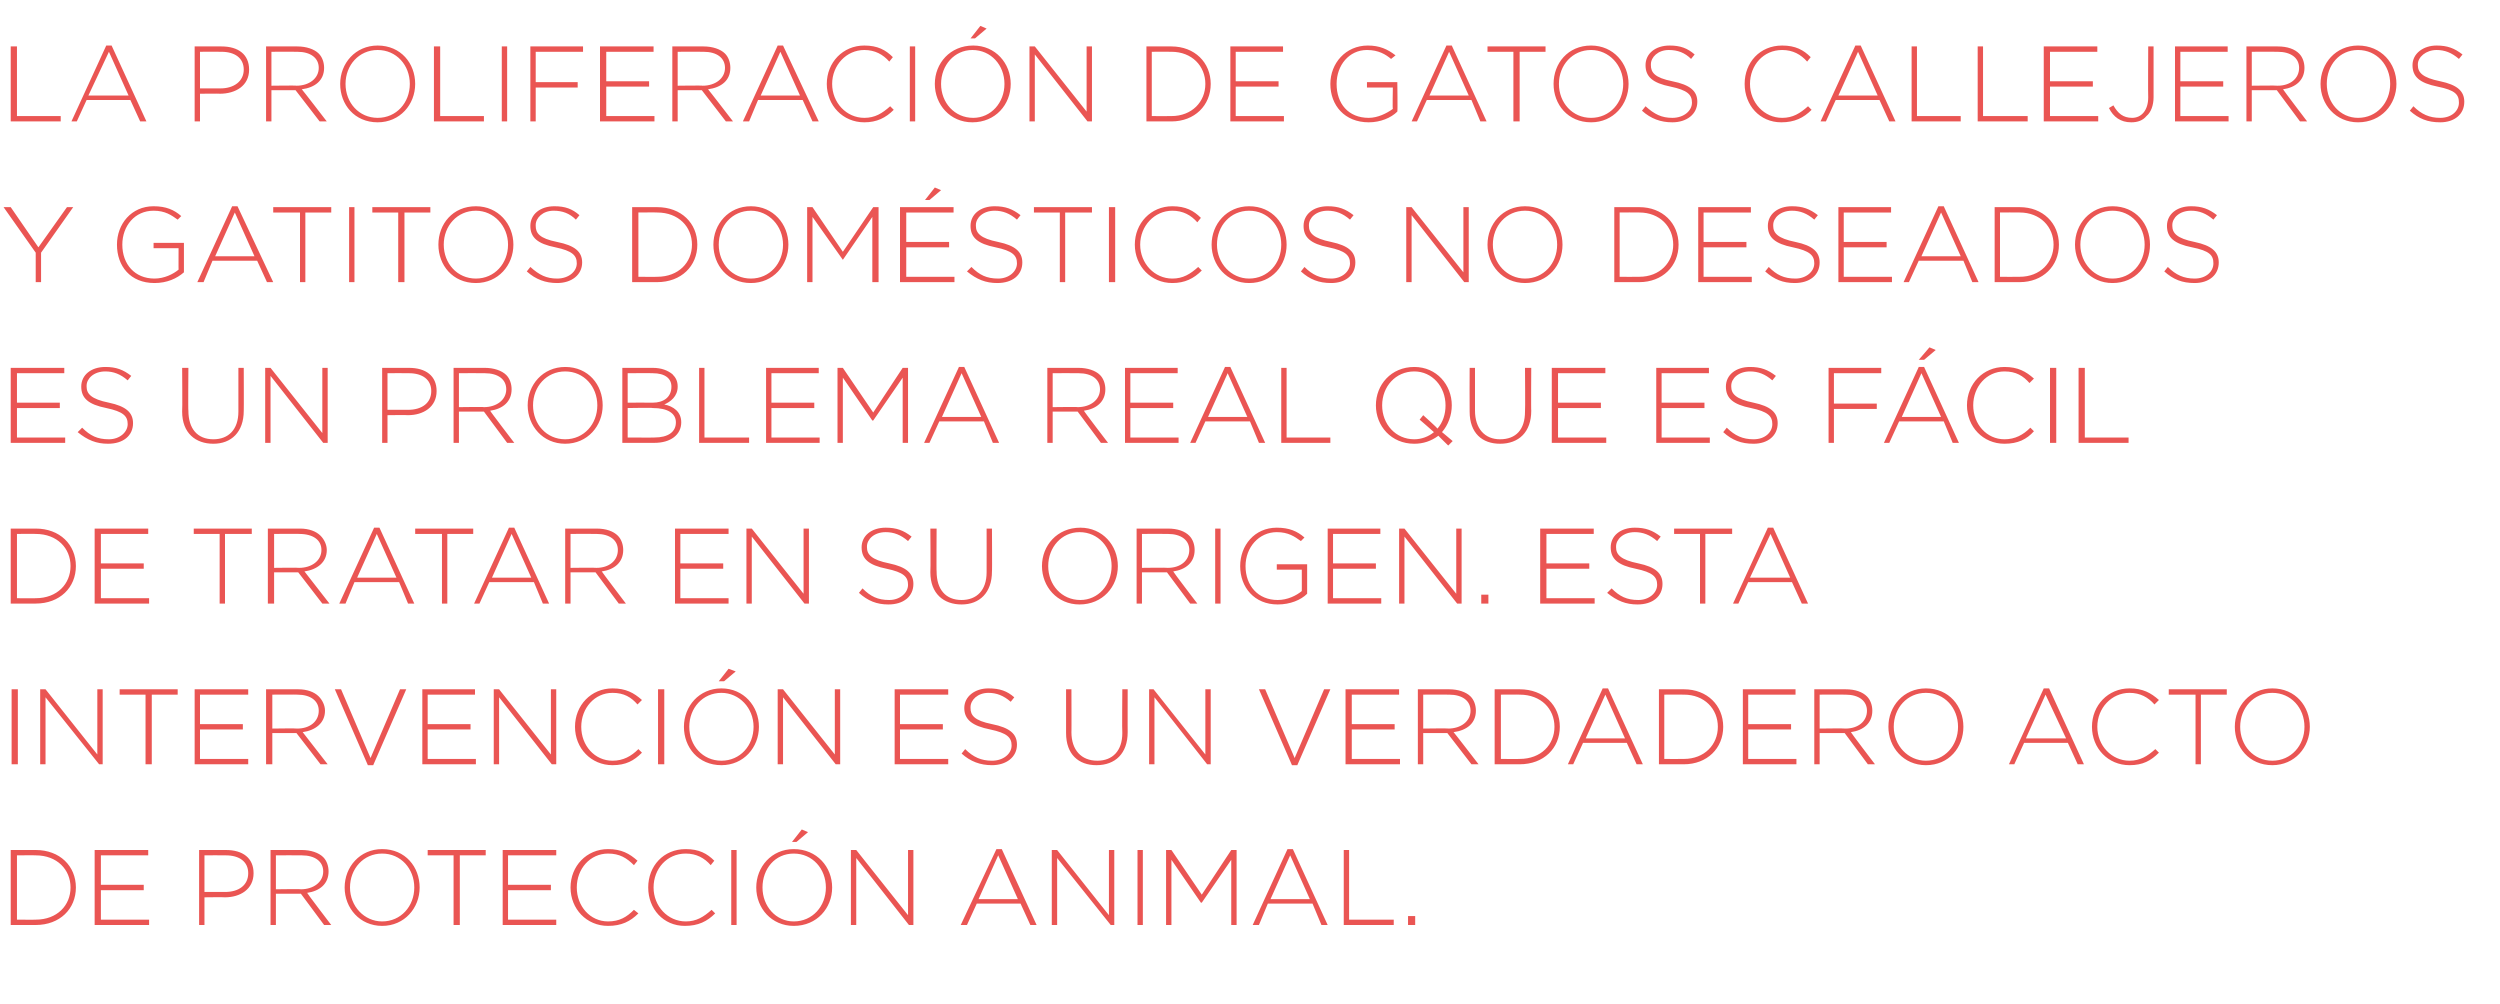 <?xml version="1.0" standalone="no"?><!DOCTYPE svg PUBLIC "-//W3C//DTD SVG 1.1//EN" "http://www.w3.org/Graphics/SVG/1.1/DTD/svg11.dtd"><svg xmlns="http://www.w3.org/2000/svg" version="1.1" width="280px" height="112.4px" viewBox="0 -4 280 112.4" style="top:-4px">  <desc>La proliferación de gatos callejeros y gatitos domésticos no deseados es un problema real que es fácil de tratar en s</desc>  <defs/>  <g id="Polygon114835">    <path d="M 1.2 91.2 C 1.2 91.2 4.04 91.2 4 91.2 C 6.7 91.2 8.5 93 8.5 95.4 C 8.5 95.4 8.5 95.4 8.5 95.4 C 8.5 97.8 6.7 99.6 4 99.6 C 4.04 99.6 1.2 99.6 1.2 99.6 L 1.2 91.2 Z M 1.9 91.8 L 1.9 99 C 1.9 99 4.04 99.02 4 99 C 6.4 99 7.9 97.4 7.9 95.4 C 7.9 95.4 7.9 95.4 7.9 95.4 C 7.9 93.4 6.4 91.8 4 91.8 C 4.04 91.78 1.9 91.8 1.9 91.8 Z M 10.6 91.2 L 16.6 91.2 L 16.6 91.8 L 11.3 91.8 L 11.3 95.1 L 16.1 95.1 L 16.1 95.7 L 11.3 95.7 L 11.3 99 L 16.7 99 L 16.7 99.6 L 10.6 99.6 L 10.6 91.2 Z M 22.3 91.2 C 22.3 91.2 25.32 91.2 25.3 91.2 C 27.2 91.2 28.4 92.1 28.4 93.8 C 28.4 93.8 28.4 93.8 28.4 93.8 C 28.4 95.6 26.9 96.5 25.2 96.5 C 25.16 96.47 22.9 96.5 22.9 96.5 L 22.9 99.6 L 22.3 99.6 L 22.3 91.2 Z M 25.2 95.9 C 26.8 95.9 27.8 95.1 27.8 93.8 C 27.8 93.8 27.8 93.8 27.8 93.8 C 27.8 92.5 26.8 91.8 25.3 91.8 C 25.27 91.78 22.9 91.8 22.9 91.8 L 22.9 95.9 C 22.9 95.9 25.2 95.89 25.2 95.9 Z M 30.3 91.2 C 30.3 91.2 33.82 91.2 33.8 91.2 C 34.8 91.2 35.7 91.5 36.2 92 C 36.6 92.4 36.8 93 36.8 93.6 C 36.8 93.6 36.8 93.6 36.8 93.6 C 36.8 95 35.8 95.8 34.4 96 C 34.36 96.01 37.1 99.6 37.1 99.6 L 36.3 99.6 L 33.7 96.1 L 30.9 96.1 L 30.9 99.6 L 30.3 99.6 L 30.3 91.2 Z M 33.7 95.6 C 35.1 95.6 36.2 94.8 36.2 93.6 C 36.2 93.6 36.2 93.6 36.2 93.6 C 36.2 92.5 35.3 91.8 33.8 91.8 C 33.78 91.78 30.9 91.8 30.9 91.8 L 30.9 95.6 C 30.9 95.6 33.74 95.56 33.7 95.6 Z M 38.6 95.4 C 38.6 95.4 38.6 95.4 38.6 95.4 C 38.6 93.1 40.3 91.1 42.8 91.1 C 45.4 91.1 47 93.1 47 95.4 C 47 95.4 47 95.4 47 95.4 C 47 97.7 45.3 99.7 42.8 99.7 C 40.3 99.7 38.6 97.7 38.6 95.4 Z M 46.4 95.4 C 46.4 95.4 46.4 95.4 46.4 95.4 C 46.4 93.3 44.9 91.6 42.8 91.6 C 40.7 91.6 39.2 93.3 39.2 95.4 C 39.2 95.4 39.2 95.4 39.2 95.4 C 39.2 97.5 40.8 99.2 42.8 99.2 C 44.9 99.2 46.4 97.5 46.4 95.4 Z M 50.8 91.8 L 47.9 91.8 L 47.9 91.2 L 54.4 91.2 L 54.4 91.8 L 51.5 91.8 L 51.5 99.6 L 50.8 99.6 L 50.8 91.8 Z M 56.3 91.2 L 62.3 91.2 L 62.3 91.8 L 56.9 91.8 L 56.9 95.1 L 61.7 95.1 L 61.7 95.7 L 56.9 95.7 L 56.9 99 L 62.3 99 L 62.3 99.6 L 56.3 99.6 L 56.3 91.2 Z M 63.9 95.4 C 63.9 95.4 63.9 95.4 63.9 95.4 C 63.9 93 65.7 91.1 68.1 91.1 C 69.6 91.1 70.5 91.6 71.4 92.4 C 71.4 92.4 71 92.9 71 92.9 C 70.2 92.1 69.4 91.6 68.1 91.6 C 66.1 91.6 64.6 93.3 64.6 95.4 C 64.6 95.4 64.6 95.4 64.6 95.4 C 64.6 97.5 66.1 99.2 68.1 99.2 C 69.4 99.2 70.2 98.7 71 97.9 C 71 97.9 71.5 98.3 71.5 98.3 C 70.6 99.2 69.6 99.7 68.1 99.7 C 65.7 99.7 63.9 97.8 63.9 95.4 Z M 72.6 95.4 C 72.6 95.4 72.6 95.4 72.6 95.4 C 72.6 93 74.3 91.1 76.8 91.1 C 78.3 91.1 79.2 91.6 80 92.4 C 80 92.4 79.6 92.9 79.6 92.9 C 78.9 92.1 78 91.6 76.8 91.6 C 74.7 91.6 73.2 93.3 73.2 95.4 C 73.2 95.4 73.2 95.4 73.2 95.4 C 73.2 97.5 74.8 99.2 76.8 99.2 C 78 99.2 78.8 98.7 79.7 97.9 C 79.7 97.9 80.1 98.3 80.1 98.3 C 79.2 99.2 78.2 99.7 76.7 99.7 C 74.3 99.7 72.6 97.8 72.6 95.4 Z M 81.9 91.2 L 82.5 91.2 L 82.5 99.6 L 81.9 99.6 L 81.9 91.2 Z M 84.7 95.4 C 84.7 95.4 84.7 95.4 84.7 95.4 C 84.7 93.1 86.4 91.1 88.9 91.1 C 91.5 91.1 93.2 93.1 93.2 95.4 C 93.2 95.4 93.2 95.4 93.2 95.4 C 93.2 97.7 91.5 99.7 88.9 99.7 C 86.4 99.7 84.7 97.7 84.7 95.4 Z M 92.5 95.4 C 92.5 95.4 92.5 95.4 92.5 95.4 C 92.5 93.3 91 91.6 88.9 91.6 C 86.8 91.6 85.4 93.3 85.4 95.4 C 85.4 95.4 85.4 95.4 85.4 95.4 C 85.4 97.5 86.9 99.2 88.9 99.2 C 91 99.2 92.5 97.5 92.5 95.4 Z M 89.8 88.9 L 90.5 89.2 L 89.2 90.3 L 88.7 90.3 L 89.8 88.9 Z M 95.3 91.2 L 95.9 91.2 L 101.7 98.5 L 101.7 91.2 L 102.3 91.2 L 102.3 99.6 L 101.8 99.6 L 95.9 92.1 L 95.9 99.6 L 95.3 99.6 L 95.3 91.2 Z M 111.6 91.1 L 112.2 91.1 L 116.1 99.6 L 115.4 99.6 L 114.3 97.2 L 109.4 97.2 L 108.3 99.6 L 107.6 99.6 L 111.6 91.1 Z M 114 96.7 L 111.8 91.8 L 109.6 96.7 L 114 96.7 Z M 117.8 91.2 L 118.4 91.2 L 124.2 98.5 L 124.2 91.2 L 124.8 91.2 L 124.8 99.6 L 124.4 99.6 L 118.4 92.1 L 118.4 99.6 L 117.8 99.6 L 117.8 91.2 Z M 127.4 91.2 L 128 91.2 L 128 99.6 L 127.4 99.6 L 127.4 91.2 Z M 130.6 91.2 L 131.2 91.2 L 134.6 96.2 L 137.9 91.2 L 138.5 91.2 L 138.5 99.6 L 137.9 99.6 L 137.9 92.3 L 134.6 97.1 L 134.5 97.1 L 131.2 92.3 L 131.2 99.6 L 130.6 99.6 L 130.6 91.2 Z M 144.2 91.1 L 144.8 91.1 L 148.7 99.6 L 148 99.6 L 147 97.2 L 142 97.2 L 141 99.6 L 140.3 99.6 L 144.2 91.1 Z M 146.7 96.7 L 144.5 91.8 L 142.3 96.7 L 146.7 96.7 Z M 150.5 91.2 L 151.1 91.2 L 151.1 99 L 156.1 99 L 156.1 99.6 L 150.5 99.6 L 150.5 91.2 Z M 157.7 98.6 L 158.5 98.6 L 158.5 99.6 L 157.7 99.6 L 157.7 98.6 Z " stroke="none" fill="#ea5553"/>  </g>  <g id="Polygon114834">    <path d="M 1.3 73.2 L 2 73.2 L 2 81.6 L 1.3 81.6 L 1.3 73.2 Z M 4.5 73.2 L 5.1 73.2 L 10.9 80.5 L 10.9 73.2 L 11.5 73.2 L 11.5 81.6 L 11.1 81.6 L 5.1 74.1 L 5.1 81.6 L 4.5 81.6 L 4.5 73.2 Z M 16.3 73.8 L 13.4 73.8 L 13.4 73.2 L 19.9 73.2 L 19.9 73.8 L 17 73.8 L 17 81.6 L 16.3 81.6 L 16.3 73.8 Z M 21.8 73.2 L 27.8 73.2 L 27.8 73.8 L 22.4 73.8 L 22.4 77.1 L 27.2 77.1 L 27.2 77.7 L 22.4 77.7 L 22.4 81 L 27.8 81 L 27.8 81.6 L 21.8 81.6 L 21.8 73.2 Z M 29.8 73.2 C 29.8 73.2 33.36 73.2 33.4 73.2 C 34.4 73.2 35.2 73.5 35.7 74 C 36.1 74.4 36.4 75 36.4 75.6 C 36.4 75.6 36.4 75.6 36.4 75.6 C 36.4 77 35.3 77.8 33.9 78 C 33.9 78.01 36.7 81.6 36.7 81.6 L 35.9 81.6 L 33.2 78.1 L 30.5 78.1 L 30.5 81.6 L 29.8 81.6 L 29.8 73.2 Z M 33.3 77.6 C 34.7 77.6 35.7 76.8 35.7 75.6 C 35.7 75.6 35.7 75.6 35.7 75.6 C 35.7 74.5 34.8 73.8 33.3 73.8 C 33.32 73.78 30.5 73.8 30.5 73.8 L 30.5 77.6 C 30.5 77.6 33.29 77.56 33.3 77.6 Z M 37.5 73.2 L 38.2 73.2 L 41.5 80.9 L 44.8 73.2 L 45.5 73.2 L 41.8 81.7 L 41.2 81.7 L 37.5 73.2 Z M 47.3 73.2 L 53.2 73.2 L 53.2 73.8 L 47.9 73.8 L 47.9 77.1 L 52.7 77.1 L 52.7 77.7 L 47.9 77.7 L 47.9 81 L 53.3 81 L 53.3 81.6 L 47.3 81.6 L 47.3 73.2 Z M 55.3 73.2 L 55.9 73.2 L 61.7 80.5 L 61.7 73.2 L 62.3 73.2 L 62.3 81.6 L 61.8 81.6 L 55.9 74.1 L 55.9 81.6 L 55.3 81.6 L 55.3 73.2 Z M 64.4 77.4 C 64.4 77.4 64.4 77.4 64.4 77.4 C 64.4 75 66.2 73.1 68.6 73.1 C 70.1 73.1 71 73.6 71.9 74.4 C 71.9 74.4 71.4 74.9 71.4 74.9 C 70.7 74.1 69.9 73.6 68.6 73.6 C 66.6 73.6 65.1 75.3 65.1 77.4 C 65.1 77.4 65.1 77.4 65.1 77.4 C 65.1 79.5 66.6 81.2 68.6 81.2 C 69.8 81.2 70.7 80.7 71.5 79.9 C 71.5 79.9 71.9 80.3 71.9 80.3 C 71 81.2 70.1 81.7 68.6 81.7 C 66.2 81.7 64.4 79.8 64.4 77.4 Z M 73.7 73.2 L 74.4 73.2 L 74.4 81.6 L 73.7 81.6 L 73.7 73.2 Z M 76.6 77.4 C 76.6 77.4 76.6 77.4 76.6 77.4 C 76.6 75.1 78.3 73.1 80.8 73.1 C 83.3 73.1 85 75.1 85 77.4 C 85 77.4 85 77.4 85 77.4 C 85 79.7 83.3 81.7 80.8 81.7 C 78.2 81.7 76.6 79.7 76.6 77.4 Z M 84.4 77.4 C 84.4 77.4 84.4 77.4 84.4 77.4 C 84.4 75.3 82.8 73.6 80.8 73.6 C 78.7 73.6 77.2 75.3 77.2 77.4 C 77.2 77.4 77.2 77.4 77.2 77.4 C 77.2 79.5 78.7 81.2 80.8 81.2 C 82.9 81.2 84.4 79.5 84.4 77.4 Z M 81.6 70.9 L 82.4 71.2 L 81.1 72.3 L 80.5 72.3 L 81.6 70.9 Z M 87.1 73.2 L 87.7 73.2 L 93.5 80.5 L 93.5 73.2 L 94.1 73.2 L 94.1 81.6 L 93.6 81.6 L 87.7 74.1 L 87.7 81.6 L 87.1 81.6 L 87.1 73.2 Z M 100.2 73.2 L 106.2 73.2 L 106.2 73.8 L 100.8 73.8 L 100.8 77.1 L 105.6 77.1 L 105.6 77.7 L 100.8 77.7 L 100.8 81 L 106.2 81 L 106.2 81.6 L 100.2 81.6 L 100.2 73.2 Z M 107.7 80.4 C 107.7 80.4 108.1 79.9 108.1 79.9 C 109 80.8 109.9 81.2 111.1 81.2 C 112.4 81.2 113.3 80.4 113.3 79.5 C 113.3 79.5 113.3 79.5 113.3 79.5 C 113.3 78.6 112.8 78.1 110.9 77.7 C 108.9 77.3 108 76.6 108 75.3 C 108 75.3 108 75.3 108 75.3 C 108 74 109.2 73.1 110.7 73.1 C 112 73.1 112.8 73.4 113.6 74.1 C 113.6 74.1 113.2 74.6 113.2 74.6 C 112.4 73.9 111.6 73.6 110.7 73.6 C 109.5 73.6 108.7 74.4 108.7 75.2 C 108.7 75.2 108.7 75.3 108.7 75.3 C 108.7 76.1 109.1 76.7 111.1 77.1 C 113.1 77.5 113.9 78.2 113.9 79.4 C 113.9 79.4 113.9 79.4 113.9 79.4 C 113.9 80.8 112.7 81.7 111.1 81.7 C 109.8 81.7 108.7 81.3 107.7 80.4 Z M 119.4 78.1 C 119.4 78.11 119.4 73.2 119.4 73.2 L 120 73.2 C 120 73.2 120.02 78.05 120 78 C 120 80 121.1 81.2 122.9 81.2 C 124.6 81.2 125.7 80.1 125.7 78.1 C 125.66 78.11 125.7 73.2 125.7 73.2 L 126.3 73.2 C 126.3 73.2 126.29 78.04 126.3 78 C 126.3 80.4 124.9 81.7 122.8 81.7 C 120.8 81.7 119.4 80.5 119.4 78.1 Z M 128.7 73.2 L 129.2 73.2 L 135 80.5 L 135 73.2 L 135.6 73.2 L 135.6 81.6 L 135.2 81.6 L 129.3 74.1 L 129.3 81.6 L 128.7 81.6 L 128.7 73.2 Z M 141 73.2 L 141.7 73.2 L 145 80.9 L 148.3 73.2 L 149 73.2 L 145.3 81.7 L 144.7 81.7 L 141 73.2 Z M 150.7 73.2 L 156.7 73.2 L 156.7 73.8 L 151.4 73.8 L 151.4 77.1 L 156.2 77.1 L 156.2 77.7 L 151.4 77.7 L 151.4 81 L 156.8 81 L 156.8 81.6 L 150.7 81.6 L 150.7 73.2 Z M 158.8 73.2 C 158.8 73.2 162.3 73.2 162.3 73.2 C 163.3 73.2 164.2 73.5 164.7 74 C 165.1 74.4 165.3 75 165.3 75.6 C 165.3 75.6 165.3 75.6 165.3 75.6 C 165.3 77 164.3 77.8 162.8 78 C 162.84 78.01 165.6 81.6 165.6 81.6 L 164.8 81.6 L 162.1 78.1 L 159.4 78.1 L 159.4 81.6 L 158.8 81.6 L 158.8 73.2 Z M 162.2 77.6 C 163.6 77.6 164.7 76.8 164.7 75.6 C 164.7 75.6 164.7 75.6 164.7 75.6 C 164.7 74.5 163.8 73.8 162.3 73.8 C 162.26 73.78 159.4 73.8 159.4 73.8 L 159.4 77.6 C 159.4 77.6 162.23 77.56 162.2 77.6 Z M 167.4 73.2 C 167.4 73.2 170.24 73.2 170.2 73.2 C 172.9 73.2 174.7 75 174.7 77.4 C 174.7 77.4 174.7 77.4 174.7 77.4 C 174.7 79.8 172.9 81.6 170.2 81.6 C 170.24 81.6 167.4 81.6 167.4 81.6 L 167.4 73.2 Z M 168.1 73.8 L 168.1 81 C 168.1 81 170.24 81.02 170.2 81 C 172.6 81 174.1 79.4 174.1 77.4 C 174.1 77.4 174.1 77.4 174.1 77.4 C 174.1 75.4 172.6 73.8 170.2 73.8 C 170.24 73.78 168.1 73.8 168.1 73.8 Z M 179.5 73.1 L 180.1 73.1 L 184 81.6 L 183.3 81.6 L 182.2 79.2 L 177.3 79.2 L 176.2 81.6 L 175.6 81.6 L 179.5 73.1 Z M 182 78.7 L 179.8 73.8 L 177.6 78.7 L 182 78.7 Z M 185.8 73.2 C 185.8 73.2 188.57 73.2 188.6 73.2 C 191.2 73.2 193 75 193 77.4 C 193 77.4 193 77.4 193 77.4 C 193 79.8 191.2 81.6 188.6 81.6 C 188.57 81.6 185.8 81.6 185.8 81.6 L 185.8 73.2 Z M 186.4 73.8 L 186.4 81 C 186.4 81 188.57 81.02 188.6 81 C 190.9 81 192.4 79.4 192.4 77.4 C 192.4 77.4 192.4 77.4 192.4 77.4 C 192.4 75.4 190.9 73.8 188.6 73.8 C 188.57 73.78 186.4 73.8 186.4 73.8 Z M 195.2 73.2 L 201.1 73.2 L 201.1 73.8 L 195.8 73.8 L 195.8 77.1 L 200.6 77.1 L 200.6 77.7 L 195.8 77.7 L 195.8 81 L 201.2 81 L 201.2 81.6 L 195.2 81.6 L 195.2 73.2 Z M 203.2 73.2 C 203.2 73.2 206.72 73.2 206.7 73.2 C 207.8 73.2 208.6 73.5 209.1 74 C 209.5 74.4 209.7 75 209.7 75.6 C 209.7 75.6 209.7 75.6 209.7 75.6 C 209.7 77 208.7 77.8 207.3 78 C 207.26 78.01 210 81.6 210 81.6 L 209.2 81.6 L 206.6 78.1 L 203.8 78.1 L 203.8 81.6 L 203.2 81.6 L 203.2 73.2 Z M 206.7 77.6 C 208.1 77.6 209.1 76.8 209.1 75.6 C 209.1 75.6 209.1 75.6 209.1 75.6 C 209.1 74.5 208.2 73.8 206.7 73.8 C 206.69 73.78 203.8 73.8 203.8 73.8 L 203.8 77.6 C 203.8 77.6 206.65 77.56 206.7 77.6 Z M 211.5 77.4 C 211.5 77.4 211.5 77.4 211.5 77.4 C 211.5 75.1 213.2 73.1 215.7 73.1 C 218.3 73.1 219.9 75.1 219.9 77.4 C 219.9 77.4 219.9 77.4 219.9 77.4 C 219.9 79.7 218.3 81.7 215.7 81.7 C 213.2 81.7 211.5 79.7 211.5 77.4 Z M 219.3 77.4 C 219.3 77.4 219.3 77.4 219.3 77.4 C 219.3 75.3 217.8 73.6 215.7 73.6 C 213.6 73.6 212.1 75.3 212.1 77.4 C 212.1 77.4 212.1 77.4 212.1 77.4 C 212.1 79.5 213.7 81.2 215.7 81.2 C 217.8 81.2 219.3 79.5 219.3 77.4 Z M 228.9 73.1 L 229.5 73.1 L 233.4 81.6 L 232.7 81.6 L 231.6 79.2 L 226.7 79.2 L 225.6 81.6 L 225 81.6 L 228.9 73.1 Z M 231.4 78.7 L 229.1 73.8 L 226.9 78.7 L 231.4 78.7 Z M 234.3 77.4 C 234.3 77.4 234.3 77.4 234.3 77.4 C 234.3 75 236.1 73.1 238.5 73.1 C 240 73.1 240.9 73.6 241.8 74.4 C 241.8 74.4 241.3 74.9 241.3 74.9 C 240.6 74.1 239.7 73.6 238.5 73.6 C 236.5 73.6 234.9 75.3 234.9 77.4 C 234.9 77.4 234.9 77.4 234.9 77.4 C 234.9 79.5 236.5 81.2 238.5 81.2 C 239.7 81.2 240.5 80.7 241.4 79.9 C 241.4 79.9 241.8 80.3 241.8 80.3 C 240.9 81.2 240 81.7 238.5 81.7 C 236.1 81.7 234.3 79.8 234.3 77.4 Z M 245.9 73.8 L 242.9 73.8 L 242.9 73.2 L 249.4 73.2 L 249.4 73.8 L 246.5 73.8 L 246.5 81.6 L 245.9 81.6 L 245.9 73.8 Z M 250.3 77.4 C 250.3 77.4 250.3 77.4 250.3 77.4 C 250.3 75.1 252 73.1 254.5 73.1 C 257.1 73.1 258.7 75.1 258.7 77.4 C 258.7 77.4 258.7 77.4 258.7 77.4 C 258.7 79.7 257 81.7 254.5 81.7 C 251.9 81.7 250.3 79.7 250.3 77.4 Z M 258.1 77.4 C 258.1 77.4 258.1 77.4 258.1 77.4 C 258.1 75.3 256.6 73.6 254.5 73.6 C 252.4 73.6 250.9 75.3 250.9 77.4 C 250.9 77.4 250.9 77.4 250.9 77.4 C 250.9 79.5 252.4 81.2 254.5 81.2 C 256.6 81.2 258.1 79.5 258.1 77.4 Z " stroke="none" fill="#ea5553"/>  </g>  <g id="Polygon114833">    <path d="M 1.2 55.2 C 1.2 55.2 4.04 55.2 4 55.2 C 6.7 55.2 8.5 57 8.5 59.4 C 8.5 59.4 8.5 59.4 8.5 59.4 C 8.5 61.8 6.7 63.6 4 63.6 C 4.04 63.6 1.2 63.6 1.2 63.6 L 1.2 55.2 Z M 1.9 55.8 L 1.9 63 C 1.9 63 4.04 63.02 4 63 C 6.4 63 7.9 61.4 7.9 59.4 C 7.9 59.4 7.9 59.4 7.9 59.4 C 7.9 57.4 6.4 55.8 4 55.8 C 4.04 55.78 1.9 55.8 1.9 55.8 Z M 10.6 55.2 L 16.6 55.2 L 16.6 55.8 L 11.3 55.8 L 11.3 59.1 L 16.1 59.1 L 16.1 59.7 L 11.3 59.7 L 11.3 63 L 16.7 63 L 16.7 63.6 L 10.6 63.6 L 10.6 55.2 Z M 24.6 55.8 L 21.7 55.8 L 21.7 55.2 L 28.2 55.2 L 28.2 55.8 L 25.2 55.8 L 25.2 63.6 L 24.6 63.6 L 24.6 55.8 Z M 30 55.2 C 30 55.2 33.58 55.2 33.6 55.2 C 34.6 55.2 35.4 55.5 35.9 56 C 36.3 56.4 36.6 57 36.6 57.6 C 36.6 57.6 36.6 57.6 36.6 57.6 C 36.6 59 35.5 59.8 34.1 60 C 34.12 60.01 36.9 63.6 36.9 63.6 L 36.1 63.6 L 33.4 60.1 L 30.7 60.1 L 30.7 63.6 L 30 63.6 L 30 55.2 Z M 33.5 59.6 C 34.9 59.6 36 58.8 36 57.6 C 36 57.6 36 57.6 36 57.6 C 36 56.5 35.1 55.8 33.5 55.8 C 33.54 55.78 30.7 55.8 30.7 55.8 L 30.7 59.6 C 30.7 59.6 33.5 59.56 33.5 59.6 Z M 41.9 55.1 L 42.5 55.1 L 46.4 63.6 L 45.7 63.6 L 44.7 61.2 L 39.7 61.2 L 38.7 63.6 L 38 63.6 L 41.9 55.1 Z M 44.4 60.7 L 42.2 55.8 L 40 60.7 L 44.4 60.7 Z M 49.5 55.8 L 46.5 55.8 L 46.5 55.2 L 53 55.2 L 53 55.8 L 50.1 55.8 L 50.1 63.6 L 49.5 63.6 L 49.5 55.8 Z M 57 55.1 L 57.6 55.1 L 61.5 63.6 L 60.8 63.6 L 59.8 61.2 L 54.8 61.2 L 53.7 63.6 L 53.1 63.6 L 57 55.1 Z M 59.5 60.7 L 57.3 55.8 L 55.1 60.7 L 59.5 60.7 Z M 63.3 55.2 C 63.3 55.2 66.83 55.2 66.8 55.2 C 67.9 55.2 68.7 55.5 69.2 56 C 69.6 56.4 69.8 57 69.8 57.6 C 69.8 57.6 69.8 57.6 69.8 57.6 C 69.8 59 68.8 59.8 67.4 60 C 67.37 60.01 70.1 63.6 70.1 63.6 L 69.3 63.6 L 66.7 60.1 L 63.9 60.1 L 63.9 63.6 L 63.3 63.6 L 63.3 55.2 Z M 66.8 59.6 C 68.2 59.6 69.2 58.8 69.2 57.6 C 69.2 57.6 69.2 57.6 69.2 57.6 C 69.2 56.5 68.3 55.8 66.8 55.8 C 66.79 55.78 63.9 55.8 63.9 55.8 L 63.9 59.6 C 63.9 59.6 66.76 59.56 66.8 59.6 Z M 75.6 55.2 L 81.6 55.2 L 81.6 55.8 L 76.2 55.8 L 76.2 59.1 L 81 59.1 L 81 59.7 L 76.2 59.7 L 76.2 63 L 81.6 63 L 81.6 63.6 L 75.6 63.6 L 75.6 55.2 Z M 83.6 55.2 L 84.2 55.2 L 90 62.5 L 90 55.2 L 90.6 55.2 L 90.6 63.6 L 90.1 63.6 L 84.2 56.1 L 84.2 63.6 L 83.6 63.6 L 83.6 55.2 Z M 96.2 62.4 C 96.2 62.4 96.6 61.9 96.6 61.9 C 97.5 62.8 98.3 63.2 99.6 63.2 C 100.8 63.2 101.7 62.4 101.7 61.5 C 101.7 61.5 101.7 61.5 101.7 61.5 C 101.7 60.6 101.2 60.1 99.3 59.7 C 97.3 59.3 96.5 58.6 96.5 57.3 C 96.5 57.3 96.5 57.3 96.5 57.3 C 96.5 56 97.6 55.1 99.2 55.1 C 100.4 55.1 101.2 55.4 102.1 56.1 C 102.1 56.1 101.7 56.6 101.7 56.6 C 100.9 55.9 100.1 55.6 99.2 55.6 C 97.9 55.6 97.1 56.4 97.1 57.2 C 97.1 57.2 97.1 57.3 97.1 57.3 C 97.1 58.1 97.6 58.7 99.6 59.1 C 101.5 59.5 102.3 60.2 102.3 61.4 C 102.3 61.4 102.3 61.4 102.3 61.4 C 102.3 62.8 101.2 63.7 99.5 63.7 C 98.2 63.7 97.2 63.3 96.2 62.4 Z M 104.2 60.1 C 104.24 60.11 104.2 55.2 104.2 55.2 L 104.9 55.2 C 104.9 55.2 104.87 60.05 104.9 60 C 104.9 62 105.9 63.2 107.7 63.2 C 109.4 63.2 110.5 62.1 110.5 60.1 C 110.51 60.11 110.5 55.2 110.5 55.2 L 111.1 55.2 C 111.1 55.2 111.13 60.04 111.1 60 C 111.1 62.4 109.7 63.7 107.7 63.7 C 105.7 63.7 104.2 62.5 104.2 60.1 Z M 116.7 59.4 C 116.7 59.4 116.7 59.4 116.7 59.4 C 116.7 57.1 118.4 55.1 121 55.1 C 123.5 55.1 125.2 57.1 125.2 59.4 C 125.2 59.4 125.2 59.4 125.2 59.4 C 125.2 61.7 123.5 63.7 120.9 63.7 C 118.4 63.7 116.7 61.7 116.7 59.4 Z M 124.5 59.4 C 124.5 59.4 124.5 59.4 124.5 59.4 C 124.5 57.3 123 55.6 120.9 55.6 C 118.9 55.6 117.4 57.3 117.4 59.4 C 117.4 59.4 117.4 59.4 117.4 59.4 C 117.4 61.5 118.9 63.2 121 63.2 C 123 63.2 124.5 61.5 124.5 59.4 Z M 127.3 55.2 C 127.3 55.2 130.82 55.2 130.8 55.2 C 131.9 55.2 132.7 55.5 133.2 56 C 133.6 56.4 133.8 57 133.8 57.6 C 133.8 57.6 133.8 57.6 133.8 57.6 C 133.8 59 132.8 59.8 131.4 60 C 131.36 60.01 134.1 63.6 134.1 63.6 L 133.3 63.6 L 130.7 60.1 L 127.9 60.1 L 127.9 63.6 L 127.3 63.6 L 127.3 55.2 Z M 130.8 59.6 C 132.2 59.6 133.2 58.8 133.2 57.6 C 133.2 57.6 133.2 57.6 133.2 57.6 C 133.2 56.5 132.3 55.8 130.8 55.8 C 130.79 55.78 127.9 55.8 127.9 55.8 L 127.9 59.6 C 127.9 59.6 130.75 59.56 130.8 59.6 Z M 136.1 55.2 L 136.7 55.2 L 136.7 63.6 L 136.1 63.6 L 136.1 55.2 Z M 138.9 59.4 C 138.9 59.4 138.9 59.4 138.9 59.4 C 138.9 57.1 140.5 55.1 143 55.1 C 144.4 55.1 145.3 55.5 146.1 56.2 C 146.1 56.2 145.7 56.6 145.7 56.6 C 145 56.1 144.3 55.6 143 55.6 C 141 55.6 139.5 57.3 139.5 59.4 C 139.5 59.4 139.5 59.4 139.5 59.4 C 139.5 61.6 140.9 63.2 143.1 63.2 C 144.2 63.2 145.2 62.7 145.8 62.2 C 145.81 62.23 145.8 59.8 145.8 59.8 L 143 59.8 L 143 59.2 L 146.4 59.2 C 146.4 59.2 146.41 62.48 146.4 62.5 C 145.7 63.2 144.5 63.7 143.1 63.7 C 140.5 63.7 138.9 61.8 138.9 59.4 Z M 148.7 55.2 L 154.6 55.2 L 154.6 55.8 L 149.3 55.8 L 149.3 59.1 L 154.1 59.1 L 154.1 59.7 L 149.3 59.7 L 149.3 63 L 154.7 63 L 154.7 63.6 L 148.7 63.6 L 148.7 55.2 Z M 156.7 55.2 L 157.3 55.2 L 163.1 62.5 L 163.1 55.2 L 163.7 55.2 L 163.7 63.6 L 163.2 63.6 L 157.3 56.1 L 157.3 63.6 L 156.7 63.6 L 156.7 55.2 Z M 165.9 62.6 L 166.7 62.6 L 166.7 63.6 L 165.9 63.6 L 165.9 62.6 Z M 172.5 55.2 L 178.5 55.2 L 178.5 55.8 L 173.2 55.8 L 173.2 59.1 L 178 59.1 L 178 59.7 L 173.2 59.7 L 173.2 63 L 178.6 63 L 178.6 63.6 L 172.5 63.6 L 172.5 55.2 Z M 180 62.4 C 180 62.4 180.5 61.9 180.5 61.9 C 181.4 62.8 182.2 63.2 183.5 63.2 C 184.7 63.2 185.6 62.4 185.6 61.5 C 185.6 61.5 185.6 61.5 185.6 61.5 C 185.6 60.6 185.1 60.1 183.2 59.7 C 181.2 59.3 180.4 58.6 180.4 57.3 C 180.4 57.3 180.4 57.3 180.4 57.3 C 180.4 56 181.5 55.1 183.1 55.1 C 184.3 55.1 185.1 55.4 186 56.1 C 186 56.1 185.6 56.6 185.6 56.6 C 184.8 55.9 184 55.6 183.1 55.6 C 181.8 55.6 181 56.4 181 57.2 C 181 57.2 181 57.3 181 57.3 C 181 58.1 181.5 58.7 183.5 59.1 C 185.4 59.5 186.2 60.2 186.2 61.4 C 186.2 61.4 186.2 61.4 186.2 61.4 C 186.2 62.8 185.1 63.7 183.4 63.7 C 182.1 63.7 181.1 63.3 180 62.4 Z M 190.4 55.8 L 187.5 55.8 L 187.5 55.2 L 194 55.2 L 194 55.8 L 191 55.8 L 191 63.6 L 190.4 63.6 L 190.4 55.8 Z M 198 55.1 L 198.6 55.1 L 202.5 63.6 L 201.8 63.6 L 200.7 61.2 L 195.8 61.2 L 194.7 63.6 L 194.1 63.6 L 198 55.1 Z M 200.5 60.7 L 198.3 55.8 L 196 60.7 L 200.5 60.7 Z " stroke="none" fill="#ea5553"/>  </g>  <g id="Polygon114832">    <path d="M 1.2 37.2 L 7.2 37.2 L 7.2 37.8 L 1.9 37.8 L 1.9 41.1 L 6.7 41.1 L 6.7 41.7 L 1.9 41.7 L 1.9 45 L 7.3 45 L 7.3 45.6 L 1.2 45.6 L 1.2 37.2 Z M 8.7 44.4 C 8.7 44.4 9.2 43.9 9.2 43.9 C 10.1 44.8 10.9 45.2 12.2 45.2 C 13.4 45.2 14.3 44.4 14.3 43.5 C 14.3 43.5 14.3 43.5 14.3 43.5 C 14.3 42.6 13.8 42.1 11.9 41.7 C 9.9 41.3 9.1 40.6 9.1 39.3 C 9.1 39.3 9.1 39.3 9.1 39.3 C 9.1 38 10.2 37.1 11.8 37.1 C 13 37.1 13.8 37.4 14.7 38.1 C 14.7 38.1 14.3 38.6 14.3 38.6 C 13.5 37.9 12.7 37.6 11.8 37.6 C 10.5 37.6 9.7 38.4 9.7 39.2 C 9.7 39.2 9.7 39.3 9.7 39.3 C 9.7 40.1 10.2 40.7 12.2 41.1 C 14.1 41.5 14.9 42.2 14.9 43.4 C 14.9 43.4 14.9 43.4 14.9 43.4 C 14.9 44.8 13.8 45.7 12.1 45.7 C 10.8 45.7 9.8 45.3 8.7 44.4 Z M 20.4 42.1 C 20.44 42.11 20.4 37.2 20.4 37.2 L 21.1 37.2 C 21.1 37.2 21.06 42.05 21.1 42 C 21.1 44 22.1 45.2 23.9 45.2 C 25.6 45.2 26.7 44.1 26.7 42.1 C 26.7 42.11 26.7 37.2 26.7 37.2 L 27.3 37.2 C 27.3 37.2 27.32 42.04 27.3 42 C 27.3 44.4 25.9 45.7 23.9 45.7 C 21.9 45.7 20.4 44.5 20.4 42.1 Z M 29.7 37.2 L 30.3 37.2 L 36.1 44.5 L 36.1 37.2 L 36.7 37.2 L 36.7 45.6 L 36.2 45.6 L 30.3 38.1 L 30.3 45.6 L 29.7 45.6 L 29.7 37.2 Z M 42.8 37.2 C 42.8 37.2 45.82 37.2 45.8 37.2 C 47.7 37.2 48.9 38.1 48.9 39.8 C 48.9 39.8 48.9 39.8 48.9 39.8 C 48.9 41.6 47.4 42.5 45.7 42.5 C 45.66 42.47 43.4 42.5 43.4 42.5 L 43.4 45.6 L 42.8 45.6 L 42.8 37.2 Z M 45.7 41.9 C 47.3 41.9 48.3 41.1 48.3 39.8 C 48.3 39.8 48.3 39.8 48.3 39.8 C 48.3 38.5 47.3 37.8 45.8 37.8 C 45.77 37.78 43.4 37.8 43.4 37.8 L 43.4 41.9 C 43.4 41.9 45.7 41.89 45.7 41.9 Z M 50.8 37.2 C 50.8 37.2 54.31 37.2 54.3 37.2 C 55.3 37.2 56.2 37.5 56.7 38 C 57.1 38.4 57.3 39 57.3 39.6 C 57.3 39.6 57.3 39.6 57.3 39.6 C 57.3 41 56.3 41.8 54.9 42 C 54.85 42.01 57.6 45.6 57.6 45.6 L 56.8 45.6 L 54.2 42.1 L 51.4 42.1 L 51.4 45.6 L 50.8 45.6 L 50.8 37.2 Z M 54.2 41.6 C 55.6 41.6 56.7 40.8 56.7 39.6 C 56.7 39.6 56.7 39.6 56.7 39.6 C 56.7 38.5 55.8 37.8 54.3 37.8 C 54.28 37.78 51.4 37.8 51.4 37.8 L 51.4 41.6 C 51.4 41.6 54.24 41.56 54.2 41.6 Z M 59.1 41.4 C 59.1 41.4 59.1 41.4 59.1 41.4 C 59.1 39.1 60.8 37.1 63.3 37.1 C 65.9 37.1 67.5 39.1 67.5 41.4 C 67.5 41.4 67.5 41.4 67.5 41.4 C 67.5 43.7 65.8 45.7 63.3 45.7 C 60.8 45.7 59.1 43.7 59.1 41.4 Z M 66.9 41.4 C 66.9 41.4 66.9 41.4 66.9 41.4 C 66.9 39.3 65.4 37.6 63.3 37.6 C 61.2 37.6 59.7 39.3 59.7 41.4 C 59.7 41.4 59.7 41.4 59.7 41.4 C 59.7 43.5 61.2 45.2 63.3 45.2 C 65.4 45.2 66.9 43.5 66.9 41.4 Z M 69.7 37.2 C 69.7 37.2 73.13 37.2 73.1 37.2 C 74.1 37.2 74.8 37.5 75.3 37.9 C 75.7 38.3 75.9 38.7 75.9 39.3 C 75.9 39.3 75.9 39.3 75.9 39.3 C 75.9 40.4 75.1 41 74.4 41.3 C 75.4 41.5 76.3 42.1 76.3 43.3 C 76.3 43.3 76.3 43.3 76.3 43.3 C 76.3 44.7 75.1 45.6 73.3 45.6 C 73.31 45.6 69.7 45.6 69.7 45.6 L 69.7 37.2 Z M 75.2 39.3 C 75.2 38.4 74.5 37.8 73.1 37.8 C 73.12 37.78 70.3 37.8 70.3 37.8 L 70.3 41.1 C 70.3 41.1 73.06 41.08 73.1 41.1 C 74.3 41.1 75.2 40.5 75.2 39.3 C 75.2 39.3 75.2 39.3 75.2 39.3 Z M 73.1 41.7 C 73.13 41.65 70.3 41.7 70.3 41.7 L 70.3 45 C 70.3 45 73.33 45.02 73.3 45 C 74.8 45 75.7 44.4 75.7 43.3 C 75.7 43.3 75.7 43.3 75.7 43.3 C 75.7 42.3 74.8 41.7 73.1 41.7 Z M 78.3 37.2 L 78.9 37.2 L 78.9 45 L 83.9 45 L 83.9 45.6 L 78.3 45.6 L 78.3 37.2 Z M 85.8 37.2 L 91.7 37.2 L 91.7 37.8 L 86.4 37.8 L 86.4 41.1 L 91.2 41.1 L 91.2 41.7 L 86.4 41.7 L 86.4 45 L 91.8 45 L 91.8 45.6 L 85.8 45.6 L 85.8 37.2 Z M 93.8 37.2 L 94.4 37.2 L 97.8 42.2 L 101.1 37.2 L 101.7 37.2 L 101.7 45.6 L 101.1 45.6 L 101.1 38.3 L 97.8 43.1 L 97.7 43.1 L 94.4 38.3 L 94.4 45.6 L 93.8 45.6 L 93.8 37.2 Z M 107.4 37.1 L 108 37.1 L 111.9 45.6 L 111.2 45.6 L 110.2 43.2 L 105.2 43.2 L 104.1 45.6 L 103.5 45.6 L 107.4 37.1 Z M 109.9 42.7 L 107.7 37.8 L 105.5 42.7 L 109.9 42.7 Z M 117.3 37.2 C 117.3 37.2 120.81 37.2 120.8 37.2 C 121.8 37.2 122.7 37.5 123.2 38 C 123.6 38.4 123.8 39 123.8 39.6 C 123.8 39.6 123.8 39.6 123.8 39.6 C 123.8 41 122.8 41.8 121.4 42 C 121.35 42.01 124.1 45.6 124.1 45.6 L 123.3 45.6 L 120.7 42.1 L 117.9 42.1 L 117.9 45.6 L 117.3 45.6 L 117.3 37.2 Z M 120.7 41.6 C 122.1 41.6 123.2 40.8 123.2 39.6 C 123.2 39.6 123.2 39.6 123.2 39.6 C 123.2 38.5 122.3 37.8 120.8 37.8 C 120.78 37.78 117.9 37.8 117.9 37.8 L 117.9 41.6 C 117.9 41.6 120.74 41.56 120.7 41.6 Z M 126 37.2 L 131.9 37.2 L 131.9 37.8 L 126.6 37.8 L 126.6 41.1 L 131.4 41.1 L 131.4 41.7 L 126.6 41.7 L 126.6 45 L 132 45 L 132 45.6 L 126 45.6 L 126 37.2 Z M 137.2 37.1 L 137.8 37.1 L 141.7 45.6 L 141 45.6 L 140 43.2 L 135 43.2 L 133.9 45.6 L 133.3 45.6 L 137.2 37.1 Z M 139.7 42.7 L 137.5 37.8 L 135.3 42.7 L 139.7 42.7 Z M 143.5 37.2 L 144.1 37.2 L 144.1 45 L 149 45 L 149 45.6 L 143.5 45.6 L 143.5 37.2 Z M 162.2 45.9 C 162.2 45.9 161.05 44.78 161.1 44.8 C 160.3 45.4 159.4 45.7 158.4 45.7 C 155.8 45.7 154.1 43.7 154.1 41.4 C 154.1 41.4 154.1 41.4 154.1 41.4 C 154.1 39.1 155.8 37.1 158.4 37.1 C 160.9 37.1 162.6 39.1 162.6 41.4 C 162.6 41.4 162.6 41.4 162.6 41.4 C 162.6 42.5 162.2 43.6 161.5 44.4 C 161.48 44.36 162.7 45.4 162.7 45.4 L 162.2 45.9 Z M 160.6 44.4 C 160.61 44.39 159 43 159 43 L 159.4 42.5 C 159.4 42.5 161.03 43.97 161 44 C 161.6 43.3 161.9 42.4 161.9 41.4 C 161.9 41.4 161.9 41.4 161.9 41.4 C 161.9 39.3 160.4 37.6 158.4 37.6 C 156.3 37.6 154.8 39.3 154.8 41.4 C 154.8 41.4 154.8 41.4 154.8 41.4 C 154.8 43.5 156.3 45.2 158.4 45.2 C 159.2 45.2 160 44.9 160.6 44.4 Z M 164.6 42.1 C 164.58 42.11 164.6 37.2 164.6 37.2 L 165.2 37.2 C 165.2 37.2 165.2 42.05 165.2 42 C 165.2 44 166.3 45.2 168 45.2 C 169.8 45.2 170.8 44.1 170.8 42.1 C 170.84 42.11 170.8 37.2 170.8 37.2 L 171.5 37.2 C 171.5 37.2 171.47 42.04 171.5 42 C 171.5 44.4 170.1 45.7 168 45.7 C 166 45.7 164.6 44.5 164.6 42.1 Z M 173.8 37.2 L 179.8 37.2 L 179.8 37.8 L 174.5 37.8 L 174.5 41.1 L 179.3 41.1 L 179.3 41.7 L 174.5 41.7 L 174.5 45 L 179.9 45 L 179.9 45.6 L 173.8 45.6 L 173.8 37.2 Z M 185.5 37.2 L 191.4 37.2 L 191.4 37.8 L 186.1 37.8 L 186.1 41.1 L 190.9 41.1 L 190.9 41.7 L 186.1 41.7 L 186.1 45 L 191.5 45 L 191.5 45.6 L 185.5 45.6 L 185.5 37.2 Z M 193 44.4 C 193 44.4 193.4 43.9 193.4 43.9 C 194.3 44.8 195.2 45.2 196.4 45.2 C 197.7 45.2 198.5 44.4 198.5 43.5 C 198.5 43.5 198.5 43.5 198.5 43.5 C 198.5 42.6 198 42.1 196.1 41.7 C 194.1 41.3 193.3 40.6 193.3 39.3 C 193.3 39.3 193.3 39.3 193.3 39.3 C 193.3 38 194.4 37.1 196 37.1 C 197.2 37.1 198 37.4 198.9 38.1 C 198.9 38.1 198.5 38.6 198.5 38.6 C 197.7 37.9 196.9 37.6 196 37.6 C 194.7 37.6 193.9 38.4 193.9 39.2 C 193.9 39.2 193.9 39.3 193.9 39.3 C 193.9 40.1 194.4 40.7 196.4 41.1 C 198.3 41.5 199.1 42.2 199.1 43.4 C 199.1 43.4 199.1 43.4 199.1 43.4 C 199.1 44.8 198 45.7 196.4 45.7 C 195 45.7 194 45.3 193 44.4 Z M 204.8 37.2 L 210.7 37.2 L 210.7 37.8 L 205.4 37.8 L 205.4 41.2 L 210.2 41.2 L 210.2 41.8 L 205.4 41.8 L 205.4 45.6 L 204.8 45.6 L 204.8 37.2 Z M 214.9 37.1 L 215.5 37.1 L 219.4 45.6 L 218.7 45.6 L 217.7 43.2 L 212.7 43.2 L 211.6 45.6 L 211 45.6 L 214.9 37.1 Z M 217.4 42.7 L 215.2 37.8 L 213 42.7 L 217.4 42.7 Z M 216.1 34.9 L 216.8 35.2 L 215.5 36.3 L 214.9 36.3 L 216.1 34.9 Z M 220.3 41.4 C 220.3 41.4 220.3 41.4 220.3 41.4 C 220.3 39 222.1 37.1 224.5 37.1 C 226 37.1 226.9 37.6 227.8 38.4 C 227.8 38.4 227.3 38.9 227.3 38.9 C 226.6 38.1 225.8 37.6 224.5 37.6 C 222.5 37.6 221 39.3 221 41.4 C 221 41.4 221 41.4 221 41.4 C 221 43.5 222.5 45.2 224.5 45.2 C 225.7 45.2 226.6 44.7 227.4 43.9 C 227.4 43.9 227.8 44.3 227.8 44.3 C 227 45.2 226 45.7 224.5 45.7 C 222.1 45.7 220.3 43.8 220.3 41.4 Z M 229.6 37.2 L 230.3 37.2 L 230.3 45.6 L 229.6 45.6 L 229.6 37.2 Z M 232.8 37.2 L 233.5 37.2 L 233.5 45 L 238.4 45 L 238.4 45.6 L 232.8 45.6 L 232.8 37.2 Z " stroke="none" fill="#ea5553"/>  </g>  <g id="Polygon114831">    <path d="M 4 24.3 L 0.4 19.2 L 1.2 19.2 L 4.3 23.7 L 7.5 19.2 L 8.2 19.2 L 4.6 24.3 L 4.6 27.6 L 4 27.6 L 4 24.3 Z M 13.1 23.4 C 13.1 23.4 13.1 23.4 13.1 23.4 C 13.1 21.1 14.7 19.1 17.2 19.1 C 18.6 19.1 19.5 19.5 20.3 20.2 C 20.3 20.2 19.9 20.6 19.9 20.6 C 19.2 20.1 18.5 19.6 17.2 19.6 C 15.1 19.6 13.7 21.3 13.7 23.4 C 13.7 23.4 13.7 23.4 13.7 23.4 C 13.7 25.6 15.1 27.2 17.3 27.2 C 18.4 27.2 19.4 26.7 20 26.2 C 19.99 26.23 20 23.8 20 23.8 L 17.2 23.8 L 17.2 23.2 L 20.6 23.2 C 20.6 23.2 20.59 26.48 20.6 26.5 C 19.8 27.2 18.7 27.7 17.3 27.7 C 14.6 27.7 13.1 25.8 13.1 23.4 Z M 26 19.1 L 26.6 19.1 L 30.6 27.6 L 29.9 27.6 L 28.8 25.2 L 23.8 25.2 L 22.8 27.6 L 22.1 27.6 L 26 19.1 Z M 28.5 24.7 L 26.3 19.8 L 24.1 24.7 L 28.5 24.7 Z M 33.6 19.8 L 30.6 19.8 L 30.6 19.2 L 37.1 19.2 L 37.1 19.8 L 34.2 19.8 L 34.2 27.6 L 33.6 27.6 L 33.6 19.8 Z M 39.1 19.2 L 39.7 19.2 L 39.7 27.6 L 39.1 27.6 L 39.1 19.2 Z M 44.6 19.8 L 41.7 19.8 L 41.7 19.2 L 48.2 19.2 L 48.2 19.8 L 45.3 19.8 L 45.3 27.6 L 44.6 27.6 L 44.6 19.8 Z M 49.1 23.4 C 49.1 23.4 49.1 23.4 49.1 23.4 C 49.1 21.1 50.7 19.1 53.3 19.1 C 55.8 19.1 57.5 21.1 57.5 23.4 C 57.5 23.4 57.5 23.4 57.5 23.4 C 57.5 25.7 55.8 27.7 53.3 27.7 C 50.7 27.7 49.1 25.7 49.1 23.4 Z M 56.9 23.4 C 56.9 23.4 56.9 23.4 56.9 23.4 C 56.9 21.3 55.3 19.6 53.3 19.6 C 51.2 19.6 49.7 21.3 49.7 23.4 C 49.7 23.4 49.7 23.4 49.7 23.4 C 49.7 25.5 51.2 27.2 53.3 27.2 C 55.4 27.2 56.9 25.5 56.9 23.4 Z M 59 26.4 C 59 26.4 59.4 25.9 59.4 25.9 C 60.4 26.8 61.2 27.2 62.4 27.2 C 63.7 27.2 64.6 26.4 64.6 25.5 C 64.6 25.5 64.6 25.5 64.6 25.5 C 64.6 24.6 64.1 24.1 62.2 23.7 C 60.2 23.3 59.4 22.6 59.4 21.3 C 59.4 21.3 59.4 21.3 59.4 21.3 C 59.4 20 60.5 19.1 62.1 19.1 C 63.3 19.1 64.1 19.4 64.9 20.1 C 64.9 20.1 64.5 20.6 64.5 20.6 C 63.8 19.9 63 19.6 62 19.6 C 60.8 19.6 60 20.4 60 21.2 C 60 21.2 60 21.3 60 21.3 C 60 22.1 60.4 22.7 62.4 23.1 C 64.4 23.5 65.2 24.2 65.2 25.4 C 65.2 25.4 65.2 25.4 65.2 25.4 C 65.2 26.8 64 27.7 62.4 27.7 C 61.1 27.7 60 27.3 59 26.4 Z M 70.8 19.2 C 70.8 19.2 73.64 19.2 73.6 19.2 C 76.3 19.2 78.1 21 78.1 23.4 C 78.1 23.4 78.1 23.4 78.1 23.4 C 78.1 25.8 76.3 27.6 73.6 27.6 C 73.64 27.6 70.8 27.6 70.8 27.6 L 70.8 19.2 Z M 71.5 19.8 L 71.5 27 C 71.5 27 73.64 27.02 73.6 27 C 76 27 77.5 25.4 77.5 23.4 C 77.5 23.4 77.5 23.4 77.5 23.4 C 77.5 21.4 76 19.8 73.6 19.8 C 73.64 19.78 71.5 19.8 71.5 19.8 Z M 79.9 23.4 C 79.9 23.4 79.9 23.4 79.9 23.4 C 79.9 21.1 81.6 19.1 84.1 19.1 C 86.6 19.1 88.3 21.1 88.3 23.4 C 88.3 23.4 88.3 23.4 88.3 23.4 C 88.3 25.7 86.6 27.7 84.1 27.7 C 81.5 27.7 79.9 25.7 79.9 23.4 Z M 87.7 23.4 C 87.7 23.4 87.7 23.4 87.7 23.4 C 87.7 21.3 86.1 19.6 84.1 19.6 C 82 19.6 80.5 21.3 80.5 23.4 C 80.5 23.4 80.5 23.4 80.5 23.4 C 80.5 25.5 82 27.2 84.1 27.2 C 86.2 27.2 87.7 25.5 87.7 23.4 Z M 90.4 19.2 L 91 19.2 L 94.4 24.2 L 97.8 19.2 L 98.4 19.2 L 98.4 27.6 L 97.7 27.6 L 97.7 20.3 L 94.4 25.1 L 94.4 25.1 L 91 20.3 L 91 27.6 L 90.4 27.6 L 90.4 19.2 Z M 100.8 19.2 L 106.8 19.2 L 106.8 19.8 L 101.5 19.8 L 101.5 23.1 L 106.3 23.1 L 106.3 23.7 L 101.5 23.7 L 101.5 27 L 106.9 27 L 106.9 27.6 L 100.8 27.6 L 100.8 19.2 Z M 104.7 17 L 105.4 17.3 L 104.1 18.4 L 103.6 18.4 L 104.7 17 Z M 108.3 26.4 C 108.3 26.4 108.8 25.9 108.8 25.9 C 109.7 26.8 110.5 27.2 111.8 27.2 C 113 27.2 113.9 26.4 113.9 25.5 C 113.9 25.5 113.9 25.5 113.9 25.5 C 113.9 24.6 113.4 24.1 111.5 23.7 C 109.5 23.3 108.7 22.6 108.7 21.3 C 108.7 21.3 108.7 21.3 108.7 21.3 C 108.7 20 109.8 19.1 111.4 19.1 C 112.6 19.1 113.4 19.4 114.3 20.1 C 114.3 20.1 113.9 20.6 113.9 20.6 C 113.1 19.9 112.3 19.6 111.4 19.6 C 110.1 19.6 109.3 20.4 109.3 21.2 C 109.3 21.2 109.3 21.3 109.3 21.3 C 109.3 22.1 109.8 22.7 111.8 23.1 C 113.7 23.5 114.5 24.2 114.5 25.4 C 114.5 25.4 114.5 25.4 114.5 25.4 C 114.5 26.8 113.4 27.7 111.7 27.7 C 110.4 27.7 109.4 27.3 108.3 26.4 Z M 118.7 19.8 L 115.8 19.8 L 115.8 19.2 L 122.3 19.2 L 122.3 19.8 L 119.3 19.8 L 119.3 27.6 L 118.7 27.6 L 118.7 19.8 Z M 124.2 19.2 L 124.9 19.2 L 124.9 27.6 L 124.2 27.6 L 124.2 19.2 Z M 127.1 23.4 C 127.1 23.4 127.1 23.4 127.1 23.4 C 127.1 21 128.9 19.1 131.3 19.1 C 132.8 19.1 133.7 19.6 134.5 20.4 C 134.5 20.4 134.1 20.9 134.1 20.9 C 133.4 20.1 132.5 19.6 131.3 19.6 C 129.3 19.6 127.7 21.3 127.7 23.4 C 127.7 23.4 127.7 23.4 127.7 23.4 C 127.7 25.5 129.3 27.2 131.3 27.2 C 132.5 27.2 133.3 26.7 134.2 25.9 C 134.2 25.9 134.6 26.3 134.6 26.3 C 133.7 27.2 132.7 27.7 131.3 27.7 C 128.9 27.7 127.1 25.8 127.1 23.4 Z M 135.7 23.4 C 135.7 23.4 135.7 23.4 135.7 23.4 C 135.7 21.1 137.4 19.1 139.9 19.1 C 142.5 19.1 144.1 21.1 144.1 23.4 C 144.1 23.4 144.1 23.4 144.1 23.4 C 144.1 25.7 142.5 27.7 139.9 27.7 C 137.4 27.7 135.7 25.7 135.7 23.4 Z M 143.5 23.4 C 143.5 23.4 143.5 23.4 143.5 23.4 C 143.5 21.3 142 19.6 139.9 19.6 C 137.8 19.6 136.3 21.3 136.3 23.4 C 136.3 23.4 136.3 23.4 136.3 23.4 C 136.3 25.5 137.9 27.2 139.9 27.2 C 142 27.2 143.5 25.5 143.5 23.4 Z M 145.7 26.4 C 145.7 26.4 146.1 25.9 146.1 25.9 C 147 26.8 147.9 27.2 149.1 27.2 C 150.3 27.2 151.2 26.4 151.2 25.5 C 151.2 25.5 151.2 25.5 151.2 25.5 C 151.2 24.6 150.7 24.1 148.8 23.7 C 146.8 23.3 146 22.6 146 21.3 C 146 21.3 146 21.3 146 21.3 C 146 20 147.1 19.1 148.7 19.1 C 149.9 19.1 150.7 19.4 151.6 20.1 C 151.6 20.1 151.2 20.6 151.2 20.6 C 150.4 19.9 149.6 19.6 148.7 19.6 C 147.4 19.6 146.6 20.4 146.6 21.2 C 146.6 21.2 146.6 21.3 146.6 21.3 C 146.6 22.1 147.1 22.7 149.1 23.1 C 151 23.5 151.8 24.2 151.8 25.4 C 151.8 25.4 151.8 25.4 151.8 25.4 C 151.8 26.8 150.7 27.7 149.1 27.7 C 147.7 27.7 146.7 27.3 145.7 26.4 Z M 157.5 19.2 L 158.1 19.2 L 163.9 26.5 L 163.9 19.2 L 164.5 19.2 L 164.5 27.6 L 164 27.6 L 158.1 20.1 L 158.1 27.6 L 157.5 27.6 L 157.5 19.2 Z M 166.6 23.4 C 166.6 23.4 166.6 23.4 166.6 23.4 C 166.6 21.1 168.3 19.1 170.8 19.1 C 173.4 19.1 175 21.1 175 23.4 C 175 23.4 175 23.4 175 23.4 C 175 25.7 173.4 27.7 170.8 27.7 C 168.3 27.7 166.6 25.7 166.6 23.4 Z M 174.4 23.4 C 174.4 23.4 174.4 23.4 174.4 23.4 C 174.4 21.3 172.9 19.6 170.8 19.6 C 168.7 19.6 167.2 21.3 167.2 23.4 C 167.2 23.4 167.2 23.4 167.2 23.4 C 167.2 25.5 168.8 27.2 170.8 27.2 C 172.9 27.2 174.4 25.5 174.4 23.4 Z M 180.8 19.2 C 180.8 19.2 183.56 19.2 183.6 19.2 C 186.2 19.2 188 21 188 23.4 C 188 23.4 188 23.4 188 23.4 C 188 25.8 186.2 27.6 183.6 27.6 C 183.56 27.6 180.8 27.6 180.8 27.6 L 180.8 19.2 Z M 181.4 19.8 L 181.4 27 C 181.4 27 183.56 27.02 183.6 27 C 185.9 27 187.4 25.4 187.4 23.4 C 187.4 23.4 187.4 23.4 187.4 23.4 C 187.4 21.4 185.9 19.8 183.6 19.8 C 183.56 19.78 181.4 19.8 181.4 19.8 Z M 190.2 19.2 L 196.1 19.2 L 196.1 19.8 L 190.8 19.8 L 190.8 23.1 L 195.6 23.1 L 195.6 23.7 L 190.8 23.7 L 190.8 27 L 196.2 27 L 196.2 27.6 L 190.2 27.6 L 190.2 19.2 Z M 197.7 26.4 C 197.7 26.4 198.1 25.9 198.1 25.9 C 199 26.8 199.8 27.2 201.1 27.2 C 202.3 27.2 203.2 26.4 203.2 25.5 C 203.2 25.5 203.2 25.5 203.2 25.5 C 203.2 24.6 202.7 24.1 200.8 23.7 C 198.8 23.3 198 22.6 198 21.3 C 198 21.3 198 21.3 198 21.3 C 198 20 199.1 19.1 200.7 19.1 C 201.9 19.1 202.7 19.4 203.6 20.1 C 203.6 20.1 203.2 20.6 203.2 20.6 C 202.4 19.9 201.6 19.6 200.7 19.6 C 199.4 19.6 198.6 20.4 198.6 21.2 C 198.6 21.2 198.6 21.3 198.6 21.3 C 198.6 22.1 199.1 22.7 201.1 23.1 C 203 23.5 203.8 24.2 203.8 25.4 C 203.8 25.4 203.8 25.4 203.8 25.4 C 203.8 26.8 202.7 27.7 201 27.7 C 199.7 27.7 198.7 27.3 197.7 26.4 Z M 205.9 19.2 L 211.8 19.2 L 211.8 19.8 L 206.5 19.8 L 206.5 23.1 L 211.3 23.1 L 211.3 23.7 L 206.5 23.7 L 206.5 27 L 211.9 27 L 211.9 27.6 L 205.9 27.6 L 205.9 19.2 Z M 217.1 19.1 L 217.7 19.1 L 221.6 27.6 L 220.9 27.6 L 219.9 25.2 L 214.9 25.2 L 213.8 27.6 L 213.2 27.6 L 217.1 19.1 Z M 219.6 24.7 L 217.4 19.8 L 215.2 24.7 L 219.6 24.7 Z M 223.4 19.2 C 223.4 19.2 226.19 19.2 226.2 19.2 C 228.8 19.2 230.6 21 230.6 23.4 C 230.6 23.4 230.6 23.4 230.6 23.4 C 230.6 25.8 228.8 27.6 226.2 27.6 C 226.19 27.6 223.4 27.6 223.4 27.6 L 223.4 19.2 Z M 224 19.8 L 224 27 C 224 27 226.19 27.02 226.2 27 C 228.5 27 230 25.4 230 23.4 C 230 23.4 230 23.4 230 23.4 C 230 21.4 228.5 19.8 226.2 19.8 C 226.19 19.78 224 19.8 224 19.8 Z M 232.4 23.4 C 232.4 23.4 232.4 23.4 232.4 23.4 C 232.4 21.1 234.1 19.1 236.6 19.1 C 239.2 19.1 240.8 21.1 240.8 23.4 C 240.8 23.4 240.8 23.4 240.8 23.4 C 240.8 25.7 239.2 27.7 236.6 27.7 C 234.1 27.7 232.4 25.7 232.4 23.4 Z M 240.2 23.4 C 240.2 23.4 240.2 23.4 240.2 23.4 C 240.2 21.3 238.7 19.6 236.6 19.6 C 234.5 19.6 233 21.3 233 23.4 C 233 23.4 233 23.4 233 23.4 C 233 25.5 234.6 27.2 236.6 27.2 C 238.7 27.2 240.2 25.5 240.2 23.4 Z M 242.4 26.4 C 242.4 26.4 242.8 25.9 242.8 25.9 C 243.7 26.8 244.6 27.2 245.8 27.2 C 247.1 27.2 247.9 26.4 247.9 25.5 C 247.9 25.5 247.9 25.5 247.9 25.5 C 247.9 24.6 247.5 24.1 245.5 23.7 C 243.5 23.3 242.7 22.6 242.7 21.3 C 242.7 21.3 242.7 21.3 242.7 21.3 C 242.7 20 243.8 19.1 245.4 19.1 C 246.6 19.1 247.4 19.4 248.3 20.1 C 248.3 20.1 247.9 20.6 247.9 20.6 C 247.1 19.9 246.3 19.6 245.4 19.6 C 244.1 19.6 243.3 20.4 243.3 21.2 C 243.3 21.2 243.3 21.3 243.3 21.3 C 243.3 22.1 243.8 22.7 245.8 23.1 C 247.7 23.5 248.5 24.2 248.5 25.4 C 248.5 25.4 248.5 25.4 248.5 25.4 C 248.5 26.8 247.4 27.7 245.8 27.7 C 244.4 27.7 243.4 27.3 242.4 26.4 Z " stroke="none" fill="#ea5553"/>  </g>  <g id="Polygon114830">    <path d="M 1.2 1.2 L 1.9 1.2 L 1.9 9 L 6.8 9 L 6.8 9.6 L 1.2 9.6 L 1.2 1.2 Z M 11.9 1.1 L 12.5 1.1 L 16.4 9.6 L 15.7 9.6 L 14.6 7.2 L 9.7 7.2 L 8.6 9.6 L 8 9.6 L 11.9 1.1 Z M 14.4 6.7 L 12.2 1.8 L 9.9 6.7 L 14.4 6.7 Z M 21.8 1.2 C 21.8 1.2 24.8 1.2 24.8 1.2 C 26.7 1.2 27.9 2.1 27.9 3.8 C 27.9 3.8 27.9 3.8 27.9 3.8 C 27.9 5.6 26.4 6.5 24.6 6.5 C 24.65 6.47 22.4 6.5 22.4 6.5 L 22.4 9.6 L 21.8 9.6 L 21.8 1.2 Z M 24.7 5.9 C 26.2 5.9 27.3 5.1 27.3 3.8 C 27.3 3.8 27.3 3.8 27.3 3.8 C 27.3 2.5 26.3 1.8 24.8 1.8 C 24.76 1.78 22.4 1.8 22.4 1.8 L 22.4 5.9 C 22.4 5.9 24.68 5.89 24.7 5.9 Z M 29.8 1.2 C 29.8 1.2 33.3 1.2 33.3 1.2 C 34.3 1.2 35.2 1.5 35.7 2 C 36.1 2.4 36.3 3 36.3 3.6 C 36.3 3.6 36.3 3.6 36.3 3.6 C 36.3 5 35.3 5.8 33.8 6 C 33.84 6.01 36.6 9.6 36.6 9.6 L 35.8 9.6 L 33.1 6.1 L 30.4 6.1 L 30.4 9.6 L 29.8 9.6 L 29.8 1.2 Z M 33.2 5.6 C 34.6 5.6 35.7 4.8 35.7 3.6 C 35.7 3.6 35.7 3.6 35.7 3.6 C 35.7 2.5 34.8 1.8 33.3 1.8 C 33.26 1.78 30.4 1.8 30.4 1.8 L 30.4 5.6 C 30.4 5.6 33.23 5.56 33.2 5.6 Z M 38.1 5.4 C 38.1 5.4 38.1 5.4 38.1 5.4 C 38.1 3.1 39.8 1.1 42.3 1.1 C 44.9 1.1 46.5 3.1 46.5 5.4 C 46.5 5.4 46.5 5.4 46.5 5.4 C 46.5 7.7 44.8 9.7 42.3 9.7 C 39.7 9.7 38.1 7.7 38.1 5.4 Z M 45.9 5.4 C 45.9 5.4 45.9 5.4 45.9 5.4 C 45.9 3.3 44.4 1.6 42.3 1.6 C 40.2 1.6 38.7 3.3 38.7 5.4 C 38.7 5.4 38.7 5.4 38.7 5.4 C 38.7 7.5 40.2 9.2 42.3 9.2 C 44.4 9.2 45.9 7.5 45.9 5.4 Z M 48.6 1.2 L 49.3 1.2 L 49.3 9 L 54.2 9 L 54.2 9.6 L 48.6 9.6 L 48.6 1.2 Z M 56.2 1.2 L 56.8 1.2 L 56.8 9.6 L 56.2 9.6 L 56.2 1.2 Z M 59.4 1.2 L 65.3 1.2 L 65.3 1.8 L 60 1.8 L 60 5.2 L 64.7 5.2 L 64.7 5.8 L 60 5.8 L 60 9.6 L 59.4 9.6 L 59.4 1.2 Z M 67.2 1.2 L 73.2 1.2 L 73.2 1.8 L 67.9 1.8 L 67.9 5.1 L 72.7 5.1 L 72.7 5.7 L 67.9 5.7 L 67.9 9 L 73.3 9 L 73.3 9.6 L 67.2 9.6 L 67.2 1.2 Z M 75.3 1.2 C 75.3 1.2 78.8 1.2 78.8 1.2 C 79.8 1.2 80.7 1.5 81.2 2 C 81.6 2.4 81.8 3 81.8 3.6 C 81.8 3.6 81.8 3.6 81.8 3.6 C 81.8 5 80.8 5.8 79.3 6 C 79.34 6.01 82.1 9.6 82.1 9.6 L 81.3 9.6 L 78.6 6.1 L 75.9 6.1 L 75.9 9.6 L 75.3 9.6 L 75.3 1.2 Z M 78.7 5.6 C 80.1 5.6 81.2 4.8 81.2 3.6 C 81.2 3.6 81.2 3.6 81.2 3.6 C 81.2 2.5 80.3 1.8 78.8 1.8 C 78.77 1.78 75.9 1.8 75.9 1.8 L 75.9 5.6 C 75.9 5.6 78.73 5.56 78.7 5.6 Z M 87.1 1.1 L 87.7 1.1 L 91.7 9.6 L 91 9.6 L 89.9 7.2 L 84.9 7.2 L 83.9 9.6 L 83.2 9.6 L 87.1 1.1 Z M 89.6 6.7 L 87.4 1.8 L 85.2 6.7 L 89.6 6.7 Z M 92.6 5.4 C 92.6 5.4 92.6 5.4 92.6 5.4 C 92.6 3 94.4 1.1 96.8 1.1 C 98.3 1.1 99.2 1.6 100 2.4 C 100 2.4 99.6 2.9 99.6 2.9 C 98.9 2.1 98 1.6 96.8 1.6 C 94.8 1.6 93.2 3.3 93.2 5.4 C 93.2 5.4 93.2 5.4 93.2 5.4 C 93.2 7.5 94.8 9.2 96.8 9.2 C 98 9.2 98.8 8.7 99.7 7.9 C 99.7 7.9 100.1 8.3 100.1 8.3 C 99.2 9.2 98.2 9.7 96.8 9.7 C 94.4 9.7 92.6 7.8 92.6 5.4 Z M 101.9 1.2 L 102.5 1.2 L 102.5 9.6 L 101.9 9.6 L 101.9 1.2 Z M 104.7 5.4 C 104.7 5.4 104.7 5.4 104.7 5.4 C 104.7 3.1 106.4 1.1 109 1.1 C 111.5 1.1 113.2 3.1 113.2 5.4 C 113.2 5.4 113.2 5.4 113.2 5.4 C 113.2 7.7 111.5 9.7 108.9 9.7 C 106.4 9.7 104.7 7.7 104.7 5.4 Z M 112.5 5.4 C 112.5 5.4 112.5 5.4 112.5 5.4 C 112.5 3.3 111 1.6 108.9 1.6 C 106.9 1.6 105.4 3.3 105.4 5.4 C 105.4 5.4 105.4 5.4 105.4 5.4 C 105.4 7.5 106.9 9.2 109 9.2 C 111 9.2 112.5 7.5 112.5 5.4 Z M 109.8 -1.1 L 110.5 -0.8 L 109.2 0.3 L 108.7 0.3 L 109.8 -1.1 Z M 115.3 1.2 L 115.9 1.2 L 121.7 8.5 L 121.7 1.2 L 122.3 1.2 L 122.3 9.6 L 121.8 9.6 L 115.9 2.1 L 115.9 9.6 L 115.3 9.6 L 115.3 1.2 Z M 128.4 1.2 C 128.4 1.2 131.17 1.2 131.2 1.2 C 133.8 1.2 135.6 3 135.6 5.4 C 135.6 5.4 135.6 5.4 135.6 5.4 C 135.6 7.8 133.8 9.6 131.2 9.6 C 131.17 9.6 128.4 9.6 128.4 9.6 L 128.4 1.2 Z M 129 1.8 L 129 9 C 129 9 131.17 9.02 131.2 9 C 133.5 9 135 7.4 135 5.4 C 135 5.4 135 5.4 135 5.4 C 135 3.4 133.5 1.8 131.2 1.8 C 131.17 1.78 129 1.8 129 1.8 Z M 137.8 1.2 L 143.7 1.2 L 143.7 1.8 L 138.4 1.8 L 138.4 5.1 L 143.2 5.1 L 143.2 5.7 L 138.4 5.7 L 138.4 9 L 143.8 9 L 143.8 9.6 L 137.8 9.6 L 137.8 1.2 Z M 149 5.4 C 149 5.4 149 5.4 149 5.4 C 149 3.1 150.7 1.1 153.2 1.1 C 154.5 1.1 155.4 1.5 156.3 2.2 C 156.3 2.2 155.8 2.6 155.8 2.6 C 155.2 2.1 154.4 1.6 153.1 1.6 C 151.1 1.6 149.7 3.3 149.7 5.4 C 149.7 5.4 149.7 5.4 149.7 5.4 C 149.7 7.6 151 9.2 153.3 9.2 C 154.3 9.2 155.3 8.7 156 8.2 C 155.95 8.23 156 5.8 156 5.8 L 153.1 5.8 L 153.1 5.2 L 156.5 5.2 C 156.5 5.2 156.55 8.48 156.5 8.5 C 155.8 9.2 154.6 9.7 153.3 9.7 C 150.6 9.7 149 7.8 149 5.4 Z M 162 1.1 L 162.6 1.1 L 166.5 9.6 L 165.8 9.6 L 164.8 7.2 L 159.8 7.2 L 158.7 9.6 L 158.1 9.6 L 162 1.1 Z M 164.5 6.7 L 162.3 1.8 L 160.1 6.7 L 164.5 6.7 Z M 169.5 1.8 L 166.6 1.8 L 166.6 1.2 L 173.1 1.2 L 173.1 1.8 L 170.2 1.8 L 170.2 9.6 L 169.5 9.6 L 169.5 1.8 Z M 174 5.4 C 174 5.4 174 5.4 174 5.4 C 174 3.1 175.6 1.1 178.2 1.1 C 180.7 1.1 182.4 3.1 182.4 5.4 C 182.4 5.4 182.4 5.4 182.4 5.4 C 182.4 7.7 180.7 9.7 178.2 9.7 C 175.6 9.7 174 7.7 174 5.4 Z M 181.8 5.4 C 181.8 5.4 181.8 5.4 181.8 5.4 C 181.8 3.3 180.2 1.6 178.2 1.6 C 176.1 1.6 174.6 3.3 174.6 5.4 C 174.6 5.4 174.6 5.4 174.6 5.4 C 174.6 7.5 176.1 9.2 178.2 9.2 C 180.3 9.2 181.8 7.5 181.8 5.4 Z M 183.9 8.4 C 183.9 8.4 184.3 7.9 184.3 7.9 C 185.3 8.8 186.1 9.2 187.3 9.2 C 188.6 9.2 189.5 8.4 189.5 7.5 C 189.5 7.5 189.5 7.5 189.5 7.5 C 189.5 6.6 189 6.1 187.1 5.7 C 185.1 5.3 184.3 4.6 184.3 3.3 C 184.3 3.3 184.3 3.3 184.3 3.3 C 184.3 2 185.4 1.1 187 1.1 C 188.2 1.1 189 1.4 189.8 2.1 C 189.8 2.1 189.4 2.6 189.4 2.6 C 188.7 1.9 187.9 1.6 186.9 1.6 C 185.7 1.6 184.9 2.4 184.9 3.2 C 184.9 3.2 184.9 3.3 184.9 3.3 C 184.9 4.1 185.3 4.7 187.3 5.1 C 189.3 5.5 190.1 6.2 190.1 7.4 C 190.1 7.4 190.1 7.4 190.1 7.4 C 190.1 8.8 188.9 9.7 187.3 9.7 C 186 9.7 184.9 9.3 183.9 8.4 Z M 195.4 5.4 C 195.4 5.4 195.4 5.4 195.4 5.4 C 195.4 3 197.1 1.1 199.6 1.1 C 201.1 1.1 202 1.6 202.8 2.4 C 202.8 2.4 202.4 2.9 202.4 2.9 C 201.7 2.1 200.8 1.6 199.6 1.6 C 197.5 1.6 196 3.3 196 5.4 C 196 5.4 196 5.4 196 5.4 C 196 7.5 197.6 9.2 199.6 9.2 C 200.8 9.2 201.6 8.7 202.5 7.9 C 202.5 7.9 202.9 8.3 202.9 8.3 C 202 9.2 201 9.7 199.5 9.7 C 197.1 9.7 195.4 7.8 195.4 5.4 Z M 207.8 1.1 L 208.4 1.1 L 212.3 9.6 L 211.6 9.6 L 210.5 7.2 L 205.6 7.2 L 204.5 9.6 L 203.9 9.6 L 207.8 1.1 Z M 210.3 6.7 L 208.1 1.8 L 205.9 6.7 L 210.3 6.7 Z M 214.1 1.2 L 214.7 1.2 L 214.7 9 L 219.6 9 L 219.6 9.6 L 214.1 9.6 L 214.1 1.2 Z M 221.5 1.2 L 222.1 1.2 L 222.1 9 L 227.1 9 L 227.1 9.6 L 221.5 9.6 L 221.5 1.2 Z M 228.9 1.2 L 234.9 1.2 L 234.9 1.8 L 229.6 1.8 L 229.6 5.1 L 234.4 5.1 L 234.4 5.7 L 229.6 5.7 L 229.6 9 L 235 9 L 235 9.6 L 228.9 9.6 L 228.9 1.2 Z M 236.2 8.1 C 236.2 8.1 236.7 7.8 236.7 7.8 C 237.2 8.7 237.8 9.2 238.8 9.2 C 239.8 9.2 240.6 8.4 240.6 6.9 C 240.57 6.91 240.6 1.2 240.6 1.2 L 241.2 1.2 C 241.2 1.2 241.2 6.86 241.2 6.9 C 241.2 7.8 240.9 8.6 240.4 9 C 240 9.5 239.4 9.7 238.7 9.7 C 237.5 9.7 236.7 9.1 236.2 8.1 Z M 243.6 1.2 L 249.5 1.2 L 249.5 1.8 L 244.2 1.8 L 244.2 5.1 L 249 5.1 L 249 5.7 L 244.2 5.7 L 244.2 9 L 249.6 9 L 249.6 9.6 L 243.6 9.6 L 243.6 1.2 Z M 251.6 1.2 C 251.6 1.2 255.13 1.2 255.1 1.2 C 256.2 1.2 257 1.5 257.5 2 C 257.9 2.4 258.1 3 258.1 3.6 C 258.1 3.6 258.1 3.6 258.1 3.6 C 258.1 5 257.1 5.8 255.7 6 C 255.67 6.01 258.4 9.6 258.4 9.6 L 257.6 9.6 L 255 6.1 L 252.2 6.1 L 252.2 9.6 L 251.6 9.6 L 251.6 1.2 Z M 255.1 5.6 C 256.5 5.6 257.5 4.8 257.5 3.6 C 257.5 3.6 257.5 3.6 257.5 3.6 C 257.5 2.5 256.6 1.8 255.1 1.8 C 255.09 1.78 252.2 1.8 252.2 1.8 L 252.2 5.6 C 252.2 5.6 255.06 5.56 255.1 5.6 Z M 259.9 5.4 C 259.9 5.4 259.9 5.4 259.9 5.4 C 259.9 3.1 261.6 1.1 264.1 1.1 C 266.7 1.1 268.4 3.1 268.4 5.4 C 268.4 5.4 268.4 5.4 268.4 5.4 C 268.4 7.7 266.7 9.7 264.1 9.7 C 261.6 9.7 259.9 7.7 259.9 5.4 Z M 267.7 5.4 C 267.7 5.4 267.7 5.4 267.7 5.4 C 267.7 3.3 266.2 1.6 264.1 1.6 C 262 1.6 260.6 3.3 260.6 5.4 C 260.6 5.4 260.6 5.4 260.6 5.4 C 260.6 7.5 262.1 9.2 264.1 9.2 C 266.2 9.2 267.7 7.5 267.7 5.4 Z M 269.9 8.4 C 269.9 8.4 270.3 7.9 270.3 7.9 C 271.2 8.8 272.1 9.2 273.3 9.2 C 274.6 9.2 275.4 8.4 275.4 7.5 C 275.4 7.5 275.4 7.5 275.4 7.5 C 275.4 6.6 275 6.1 273 5.7 C 271 5.3 270.2 4.6 270.2 3.3 C 270.2 3.3 270.2 3.3 270.2 3.3 C 270.2 2 271.4 1.1 272.9 1.1 C 274.1 1.1 274.9 1.4 275.8 2.1 C 275.8 2.1 275.4 2.6 275.4 2.6 C 274.6 1.9 273.8 1.6 272.9 1.6 C 271.7 1.6 270.8 2.4 270.8 3.2 C 270.8 3.2 270.8 3.3 270.8 3.3 C 270.8 4.1 271.3 4.7 273.3 5.1 C 275.2 5.5 276 6.2 276 7.4 C 276 7.4 276 7.4 276 7.4 C 276 8.8 274.9 9.7 273.3 9.7 C 271.9 9.7 270.9 9.3 269.9 8.4 Z " stroke="none" fill="#ea5553"/>  </g></svg>